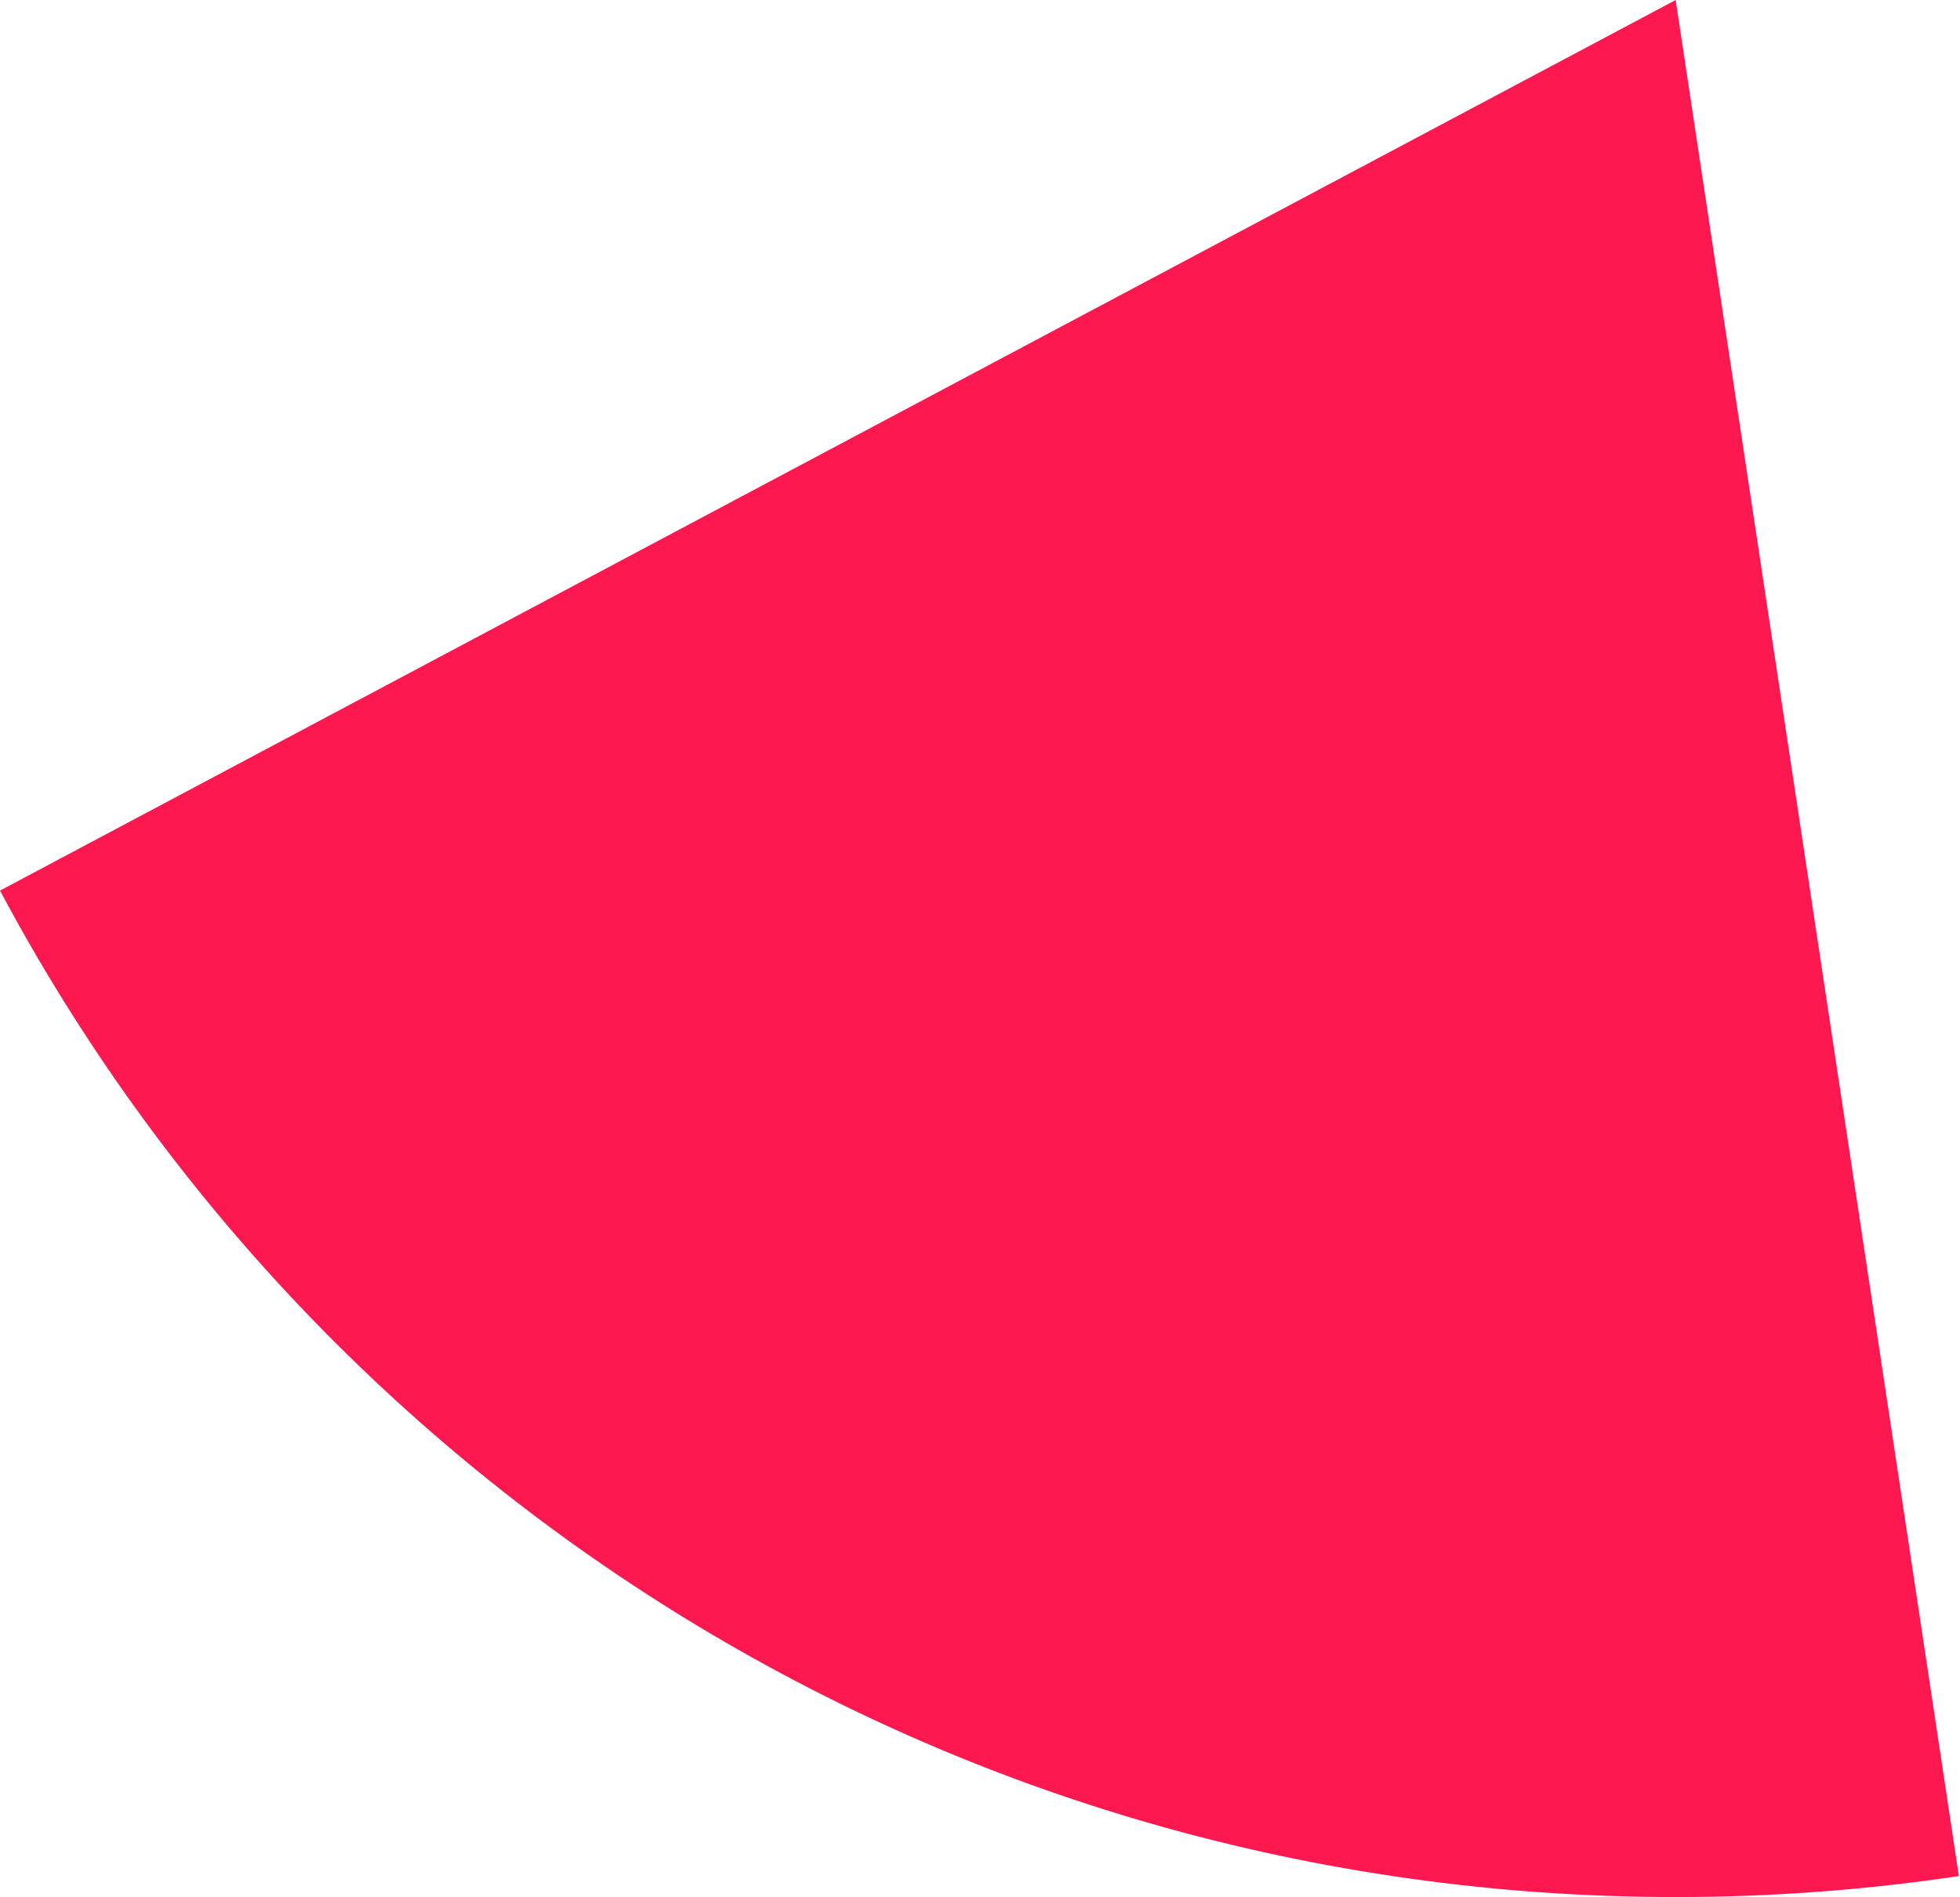 <?xml version="1.0" encoding="UTF-8"?> <svg xmlns="http://www.w3.org/2000/svg" width="1157" height="1120" viewBox="0 0 1157 1120" fill="none"> <path d="M1156.34 1107.61C1101.8 1115.77 1045.97 1120 989.158 1120C560.634 1120 188.32 879.338 0 525.798L989.158 0L1156.34 1107.61Z" fill="#FD184F"></path> </svg> 
